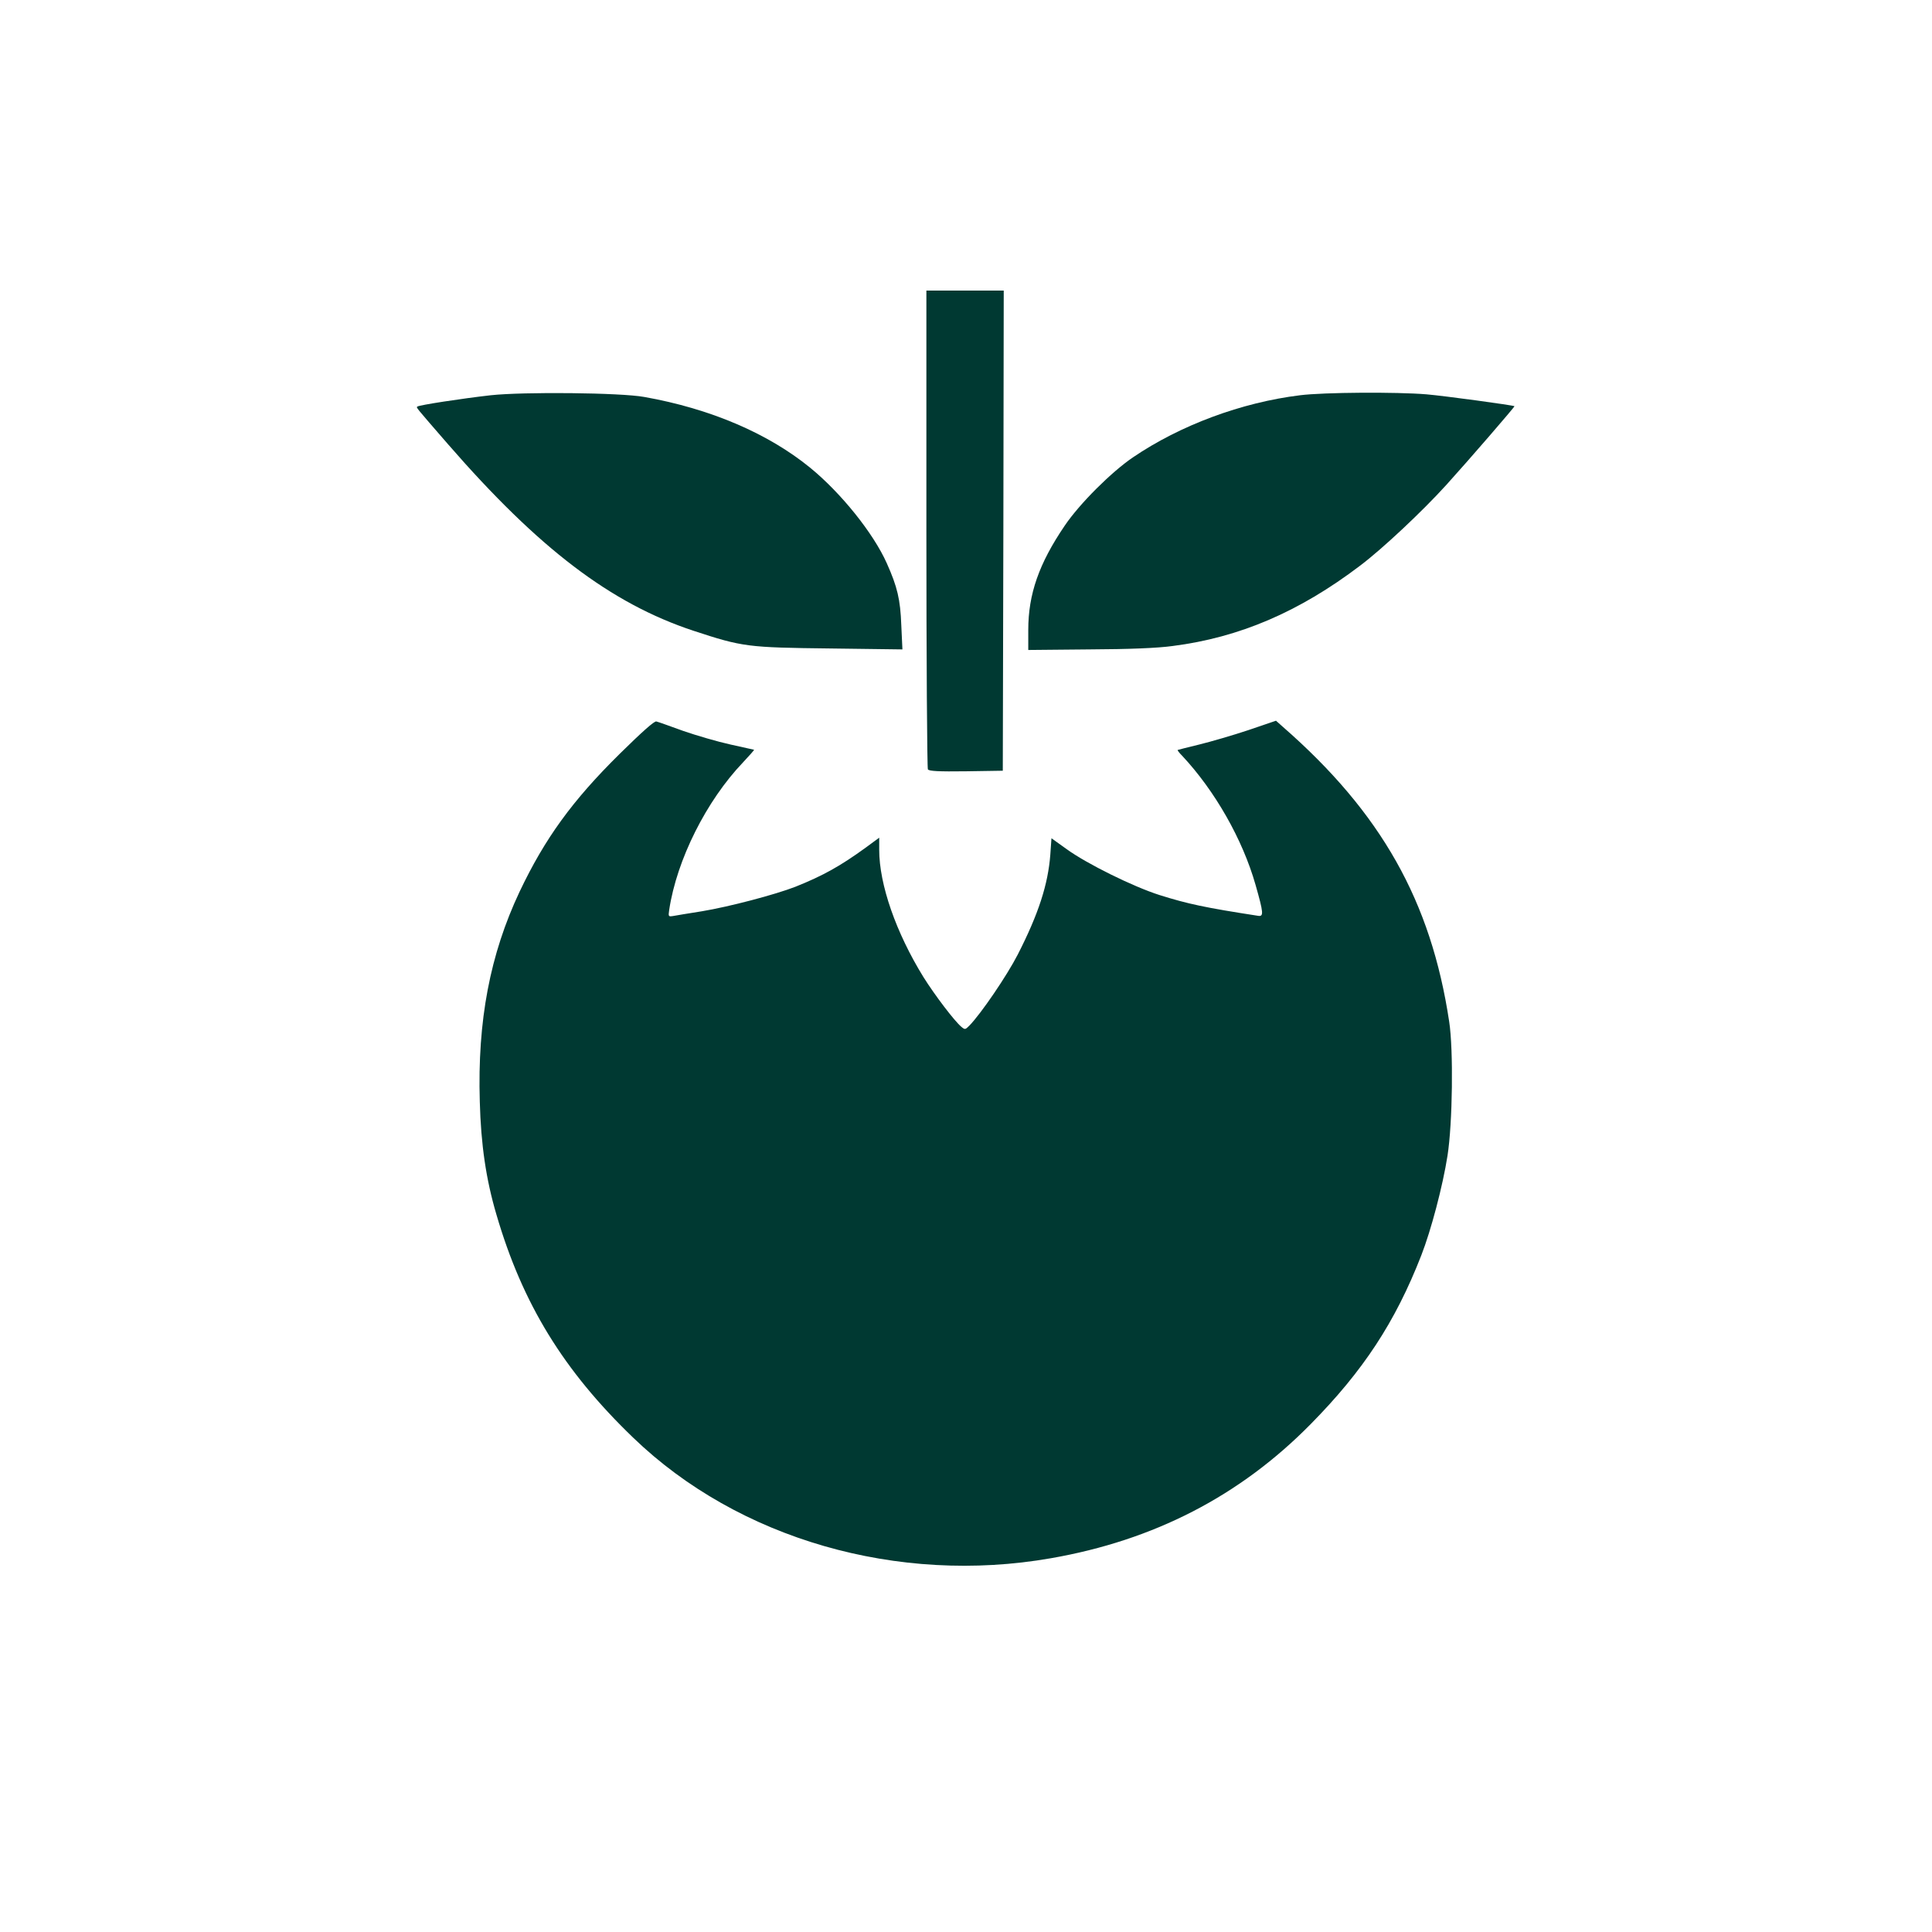 <?xml version="1.0" standalone="no"?>
<!DOCTYPE svg PUBLIC "-//W3C//DTD SVG 20010904//EN"
 "http://www.w3.org/TR/2001/REC-SVG-20010904/DTD/svg10.dtd">
<svg version="1.0" xmlns="http://www.w3.org/2000/svg"
 width="1024pt" height="1024pt" viewBox="0 0 1024 1024"
 preserveAspectRatio="xMidYMid meet">

<g transform="translate(0,1024) scale(0.1,-0.1)"
fill="#003932" stroke="none">
<path d="M4910 7438 c0 -695 4 -1269 8 -1276 7 -9 54 -12 203 -10 l194 3 3
1273 2 1272 -205 0 -205 0 0 -1262z"/>
<path d="M2600 8145 c-150 -17 -380 -52 -388 -60 -6 -6 -14 4 163 -200 481
-553 862 -843 1300 -988 261 -86 288 -89 724 -94 l384 -5 -6 129 c-5 136 -21
203 -77 328 -71 159 -242 372 -406 506 -223 182 -529 313 -879 375 -125 23
-640 28 -815 9z"/>
<path d="M6890 8145 c-310 -38 -635 -159 -885 -329 -115 -78 -283 -246 -361
-361 -137 -201 -194 -364 -194 -554 l0 -106 322 3 c216 1 363 7 443 18 353 45
670 180 994 426 118 89 329 287 456 427 124 137 364 415 362 418 -6 5 -372 55
-467 63 -157 13 -542 11 -670 -5z"/>
<path d="M3283 6243 c-250 -247 -395 -447 -529 -729 -157 -333 -224 -684 -211
-1113 6 -227 33 -412 88 -598 138 -473 356 -828 725 -1183 558 -538 1403 -781
2214 -639 546 95 1002 330 1377 711 278 282 448 540 586 894 52 133 114 368
139 528 27 172 32 562 9 711 -96 638 -360 1107 -882 1563 l-36 32 -147 -50
c-81 -27 -198 -61 -259 -76 -62 -15 -113 -28 -115 -29 -2 -2 9 -16 24 -31 173
-185 320 -442 389 -685 42 -148 44 -168 13 -163 -279 43 -373 63 -522 110
-139 44 -386 166 -492 243 l-81 58 -6 -86 c-12 -158 -62 -314 -173 -531 -57
-111 -195 -314 -257 -377 -21 -21 -23 -21 -42 -5 -36 30 -141 168 -201 264
-145 235 -234 490 -234 674 l0 64 -72 -53 c-135 -98 -227 -149 -372 -207 -108
-42 -351 -106 -496 -130 -69 -11 -137 -22 -152 -25 -26 -4 -26 -3 -21 33 40
265 197 578 391 781 34 36 60 66 59 67 -1 0 -58 13 -126 28 -68 15 -181 48
-250 72 -69 25 -133 48 -142 50 -10 4 -75 -54 -196 -173z"/>
</g>
</svg>
